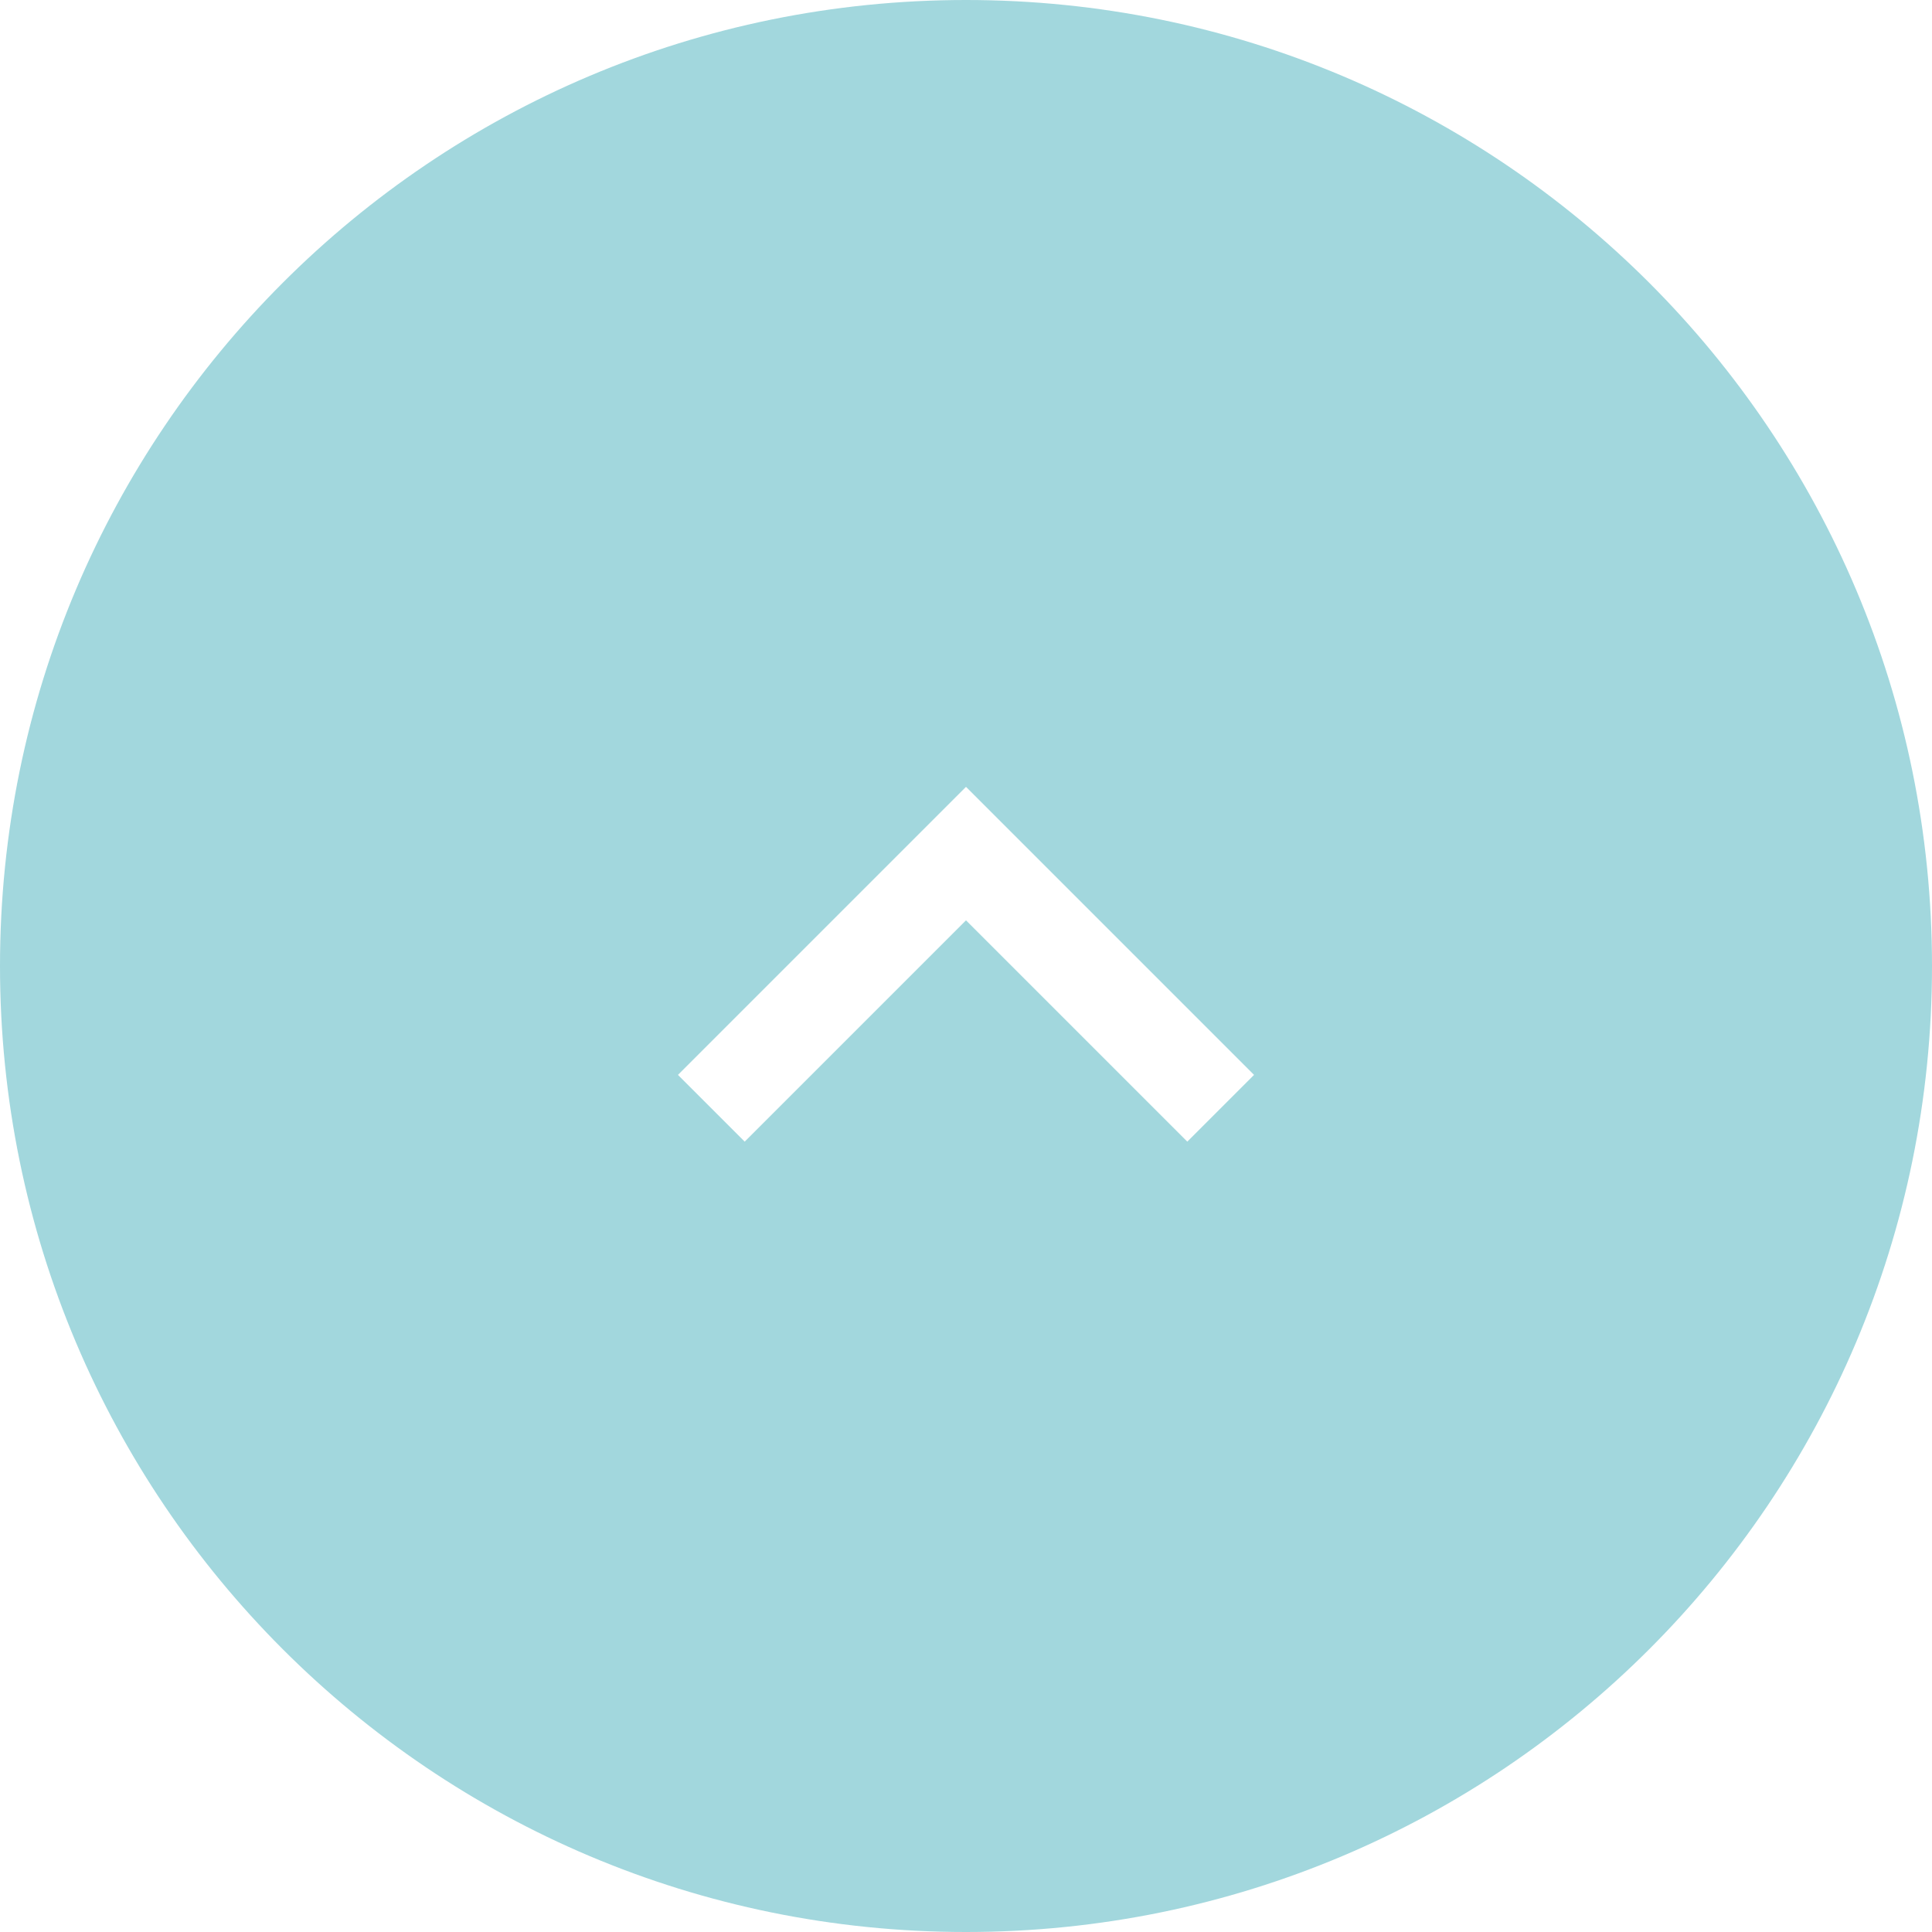 <?xml version="1.0" encoding="UTF-8"?>
<svg id="_レイヤー_2" xmlns="http://www.w3.org/2000/svg" version="1.1" viewBox="0 0 55 55">
  <!-- Generator: Adobe Illustrator 29.3.1, SVG Export Plug-In . SVG Version: 2.1.0 Build 151)  -->
  <defs>
    <style>
      .st0 {
        fill: #a2d7dd;
      }
    </style>
  </defs>
  <path class="st0" d="M27.5,0C12.3,0,0,12.3,0,27.5s12.3,27.5,27.5,27.5,27.5-12.3,27.5-27.5S42.7,0,27.5,0ZM33.8,32.5l-6.3-6.3-6.3,6.3-1.9-1.9,6.3-6.3h0l1.9-1.9h0l1.9,1.9h0l6.3,6.3-1.9,1.9Z"/>
</svg>